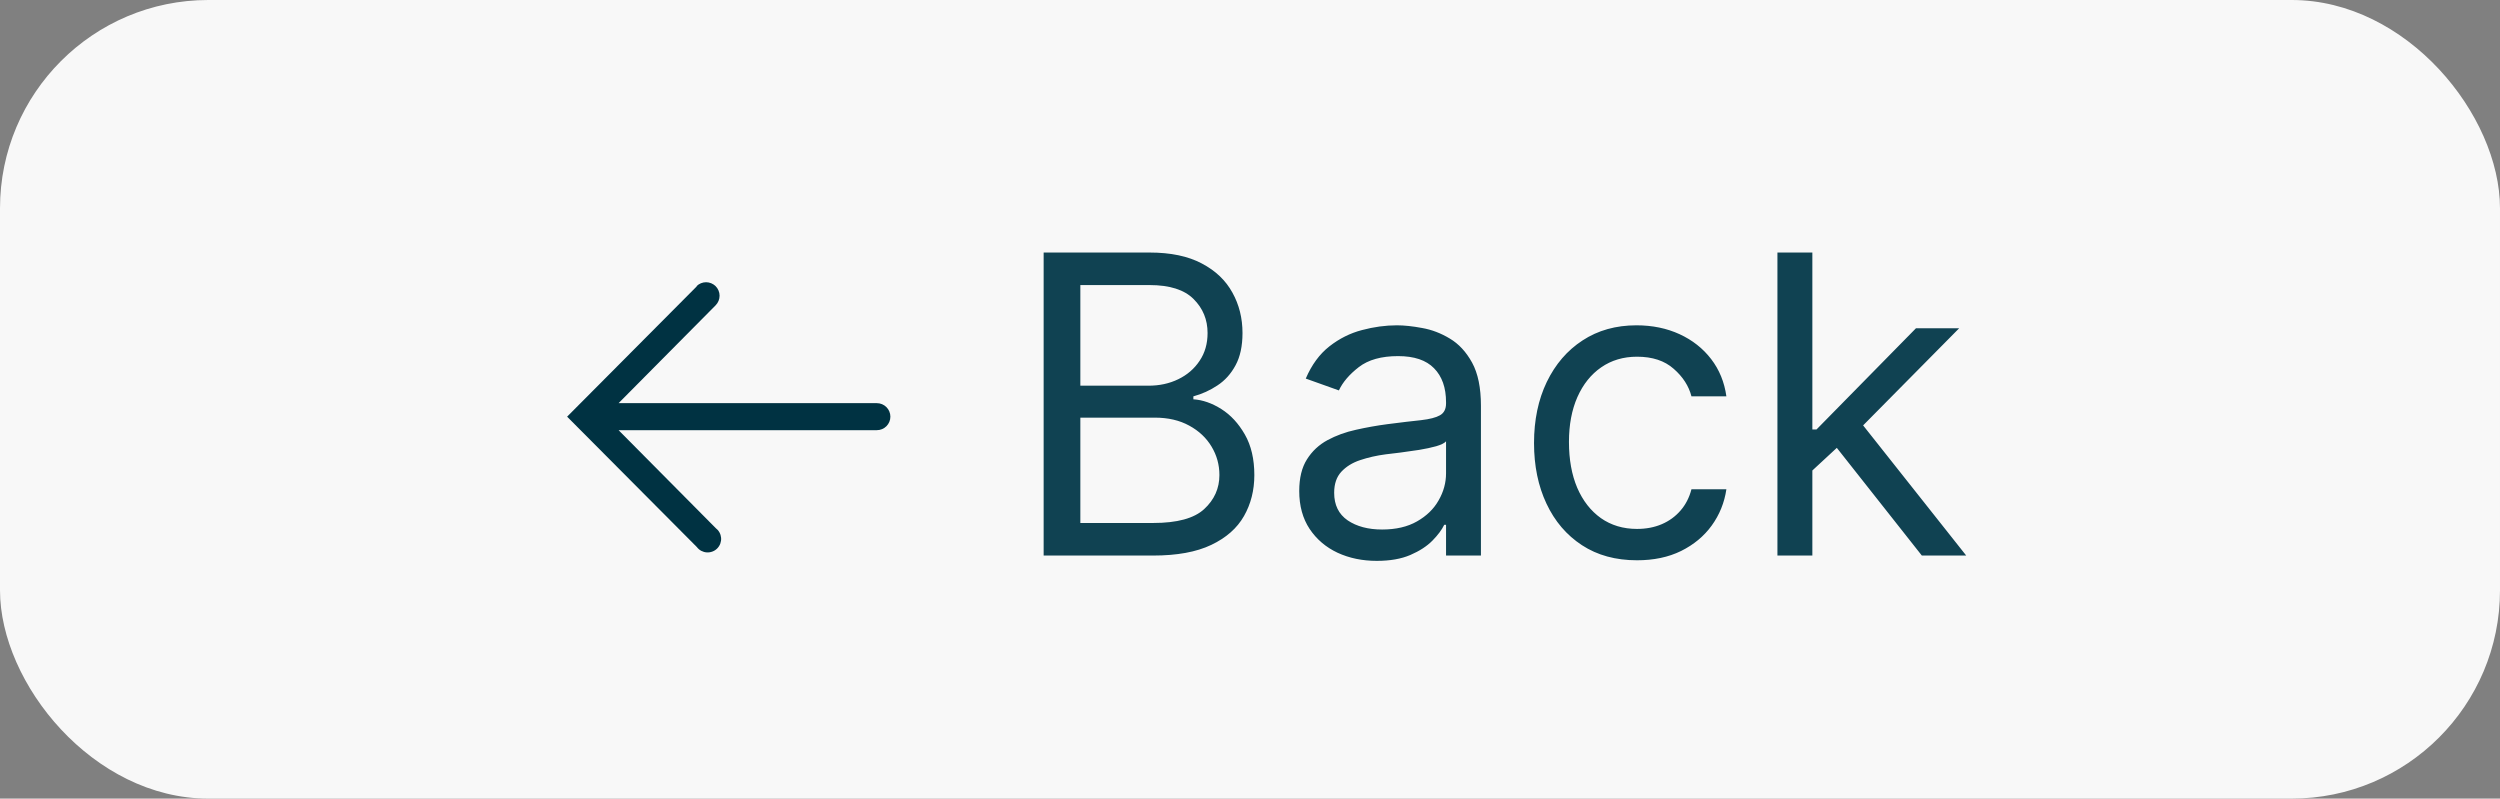 <?xml version="1.0" encoding="UTF-8"?> <svg xmlns="http://www.w3.org/2000/svg" width="72" height="23" viewBox="0 0 72 23" fill="none"><rect x="0" y="0" width="72" height="23" fill="#808080" stroke="none"/> <rect width="72" height="23" rx="6" fill="#F8F8F8"></rect> <path d="M30.057 16V7.273H33.108C33.716 7.273 34.217 7.378 34.612 7.588C35.007 7.795 35.301 8.075 35.494 8.428C35.688 8.777 35.784 9.165 35.784 9.591C35.784 9.966 35.717 10.276 35.584 10.52C35.453 10.764 35.28 10.957 35.064 11.099C34.851 11.242 34.619 11.347 34.369 11.415V11.5C34.636 11.517 34.905 11.611 35.175 11.781C35.445 11.952 35.67 12.196 35.852 12.514C36.034 12.832 36.125 13.222 36.125 13.682C36.125 14.119 36.026 14.513 35.827 14.862C35.628 15.212 35.314 15.489 34.885 15.693C34.456 15.898 33.898 16 33.21 16H30.057ZM31.114 15.062H33.21C33.901 15.062 34.391 14.929 34.68 14.662C34.973 14.392 35.119 14.065 35.119 13.682C35.119 13.386 35.044 13.114 34.894 12.864C34.743 12.611 34.528 12.409 34.25 12.258C33.972 12.105 33.642 12.028 33.261 12.028H31.114V15.062ZM31.114 11.108H33.074C33.392 11.108 33.679 11.046 33.935 10.921C34.193 10.796 34.398 10.619 34.548 10.392C34.702 10.165 34.778 9.898 34.778 9.591C34.778 9.207 34.645 8.882 34.378 8.615C34.111 8.345 33.688 8.21 33.108 8.21H31.114V11.108ZM39.651 16.153C39.236 16.153 38.86 16.075 38.522 15.919C38.184 15.76 37.916 15.531 37.717 15.233C37.518 14.932 37.418 14.568 37.418 14.142C37.418 13.767 37.492 13.463 37.64 13.23C37.788 12.994 37.985 12.81 38.232 12.676C38.479 12.543 38.752 12.443 39.05 12.378C39.352 12.31 39.654 12.256 39.958 12.216C40.356 12.165 40.678 12.126 40.925 12.101C41.175 12.072 41.357 12.026 41.471 11.96C41.587 11.895 41.646 11.781 41.646 11.619V11.585C41.646 11.165 41.531 10.838 41.3 10.605C41.073 10.372 40.728 10.256 40.265 10.256C39.785 10.256 39.408 10.361 39.136 10.571C38.863 10.781 38.671 11.006 38.56 11.244L37.606 10.903C37.776 10.506 38.004 10.196 38.288 9.974C38.575 9.75 38.887 9.594 39.225 9.506C39.566 9.415 39.901 9.369 40.231 9.369C40.441 9.369 40.682 9.395 40.955 9.446C41.231 9.494 41.496 9.595 41.752 9.749C42.011 9.902 42.225 10.133 42.396 10.443C42.566 10.753 42.651 11.168 42.651 11.688V16H41.646V15.114H41.594C41.526 15.256 41.413 15.408 41.254 15.57C41.094 15.732 40.883 15.869 40.619 15.983C40.354 16.097 40.032 16.153 39.651 16.153ZM39.805 15.25C40.202 15.25 40.538 15.172 40.81 15.016C41.086 14.859 41.293 14.658 41.432 14.411C41.575 14.163 41.646 13.903 41.646 13.631V12.71C41.603 12.761 41.509 12.808 41.364 12.851C41.222 12.891 41.057 12.926 40.87 12.957C40.685 12.986 40.505 13.011 40.329 13.034C40.156 13.054 40.015 13.071 39.907 13.085C39.646 13.119 39.401 13.175 39.174 13.251C38.95 13.325 38.768 13.438 38.629 13.588C38.492 13.736 38.424 13.938 38.424 14.193C38.424 14.543 38.553 14.807 38.812 14.986C39.073 15.162 39.404 15.25 39.805 15.25ZM47.146 16.136C46.532 16.136 46.004 15.992 45.561 15.702C45.117 15.412 44.777 15.013 44.538 14.504C44.299 13.996 44.18 13.415 44.18 12.761C44.18 12.097 44.302 11.51 44.547 11.001C44.794 10.49 45.137 10.091 45.578 9.804C46.021 9.514 46.538 9.369 47.129 9.369C47.589 9.369 48.004 9.455 48.373 9.625C48.742 9.795 49.045 10.034 49.281 10.341C49.517 10.648 49.663 11.006 49.72 11.415H48.714C48.637 11.117 48.467 10.852 48.203 10.622C47.941 10.389 47.589 10.273 47.146 10.273C46.754 10.273 46.41 10.375 46.115 10.579C45.822 10.781 45.593 11.067 45.429 11.436C45.267 11.803 45.186 12.233 45.186 12.727C45.186 13.233 45.265 13.673 45.424 14.048C45.586 14.423 45.814 14.714 46.106 14.922C46.402 15.129 46.748 15.233 47.146 15.233C47.407 15.233 47.645 15.188 47.858 15.097C48.071 15.006 48.251 14.875 48.399 14.704C48.547 14.534 48.652 14.329 48.714 14.091H49.72C49.663 14.477 49.522 14.825 49.298 15.135C49.076 15.442 48.782 15.686 48.416 15.868C48.052 16.047 47.629 16.136 47.146 16.136ZM52.127 13.614L52.11 12.369H52.315L55.179 9.455H56.423L53.372 12.54H53.287L52.127 13.614ZM51.19 16V7.273H52.196V16H51.19ZM55.349 16L52.792 12.761L53.508 12.062L56.627 16H55.349Z" fill="#104252"></path> <g clip-path="url(#clip0_135_6)"> <path d="M20.071 8.243L16.333 12L20.071 15.757C20.104 15.801 20.147 15.838 20.196 15.864C20.245 15.89 20.3 15.906 20.355 15.909C20.411 15.913 20.466 15.904 20.519 15.884C20.571 15.865 20.618 15.834 20.657 15.794C20.696 15.754 20.726 15.707 20.745 15.655C20.764 15.602 20.772 15.546 20.768 15.491C20.763 15.435 20.747 15.381 20.72 15.333C20.693 15.284 20.656 15.242 20.611 15.208L17.815 12.389H25.254C25.358 12.389 25.456 12.348 25.529 12.275C25.602 12.202 25.643 12.103 25.643 12C25.643 11.897 25.602 11.798 25.529 11.725C25.456 11.652 25.358 11.611 25.254 11.611H17.815L20.611 8.792C20.684 8.718 20.724 8.619 20.724 8.516C20.724 8.413 20.682 8.314 20.609 8.241C20.536 8.169 20.437 8.128 20.334 8.128C20.23 8.129 20.132 8.17 20.059 8.243H20.071Z" fill="#003242"></path> </g> <defs> <clipPath id="clip0_135_6"> <rect width="14" height="14" fill="white" transform="matrix(0 -1 1 0 14 19)"></rect> </clipPath> </defs> </svg> 